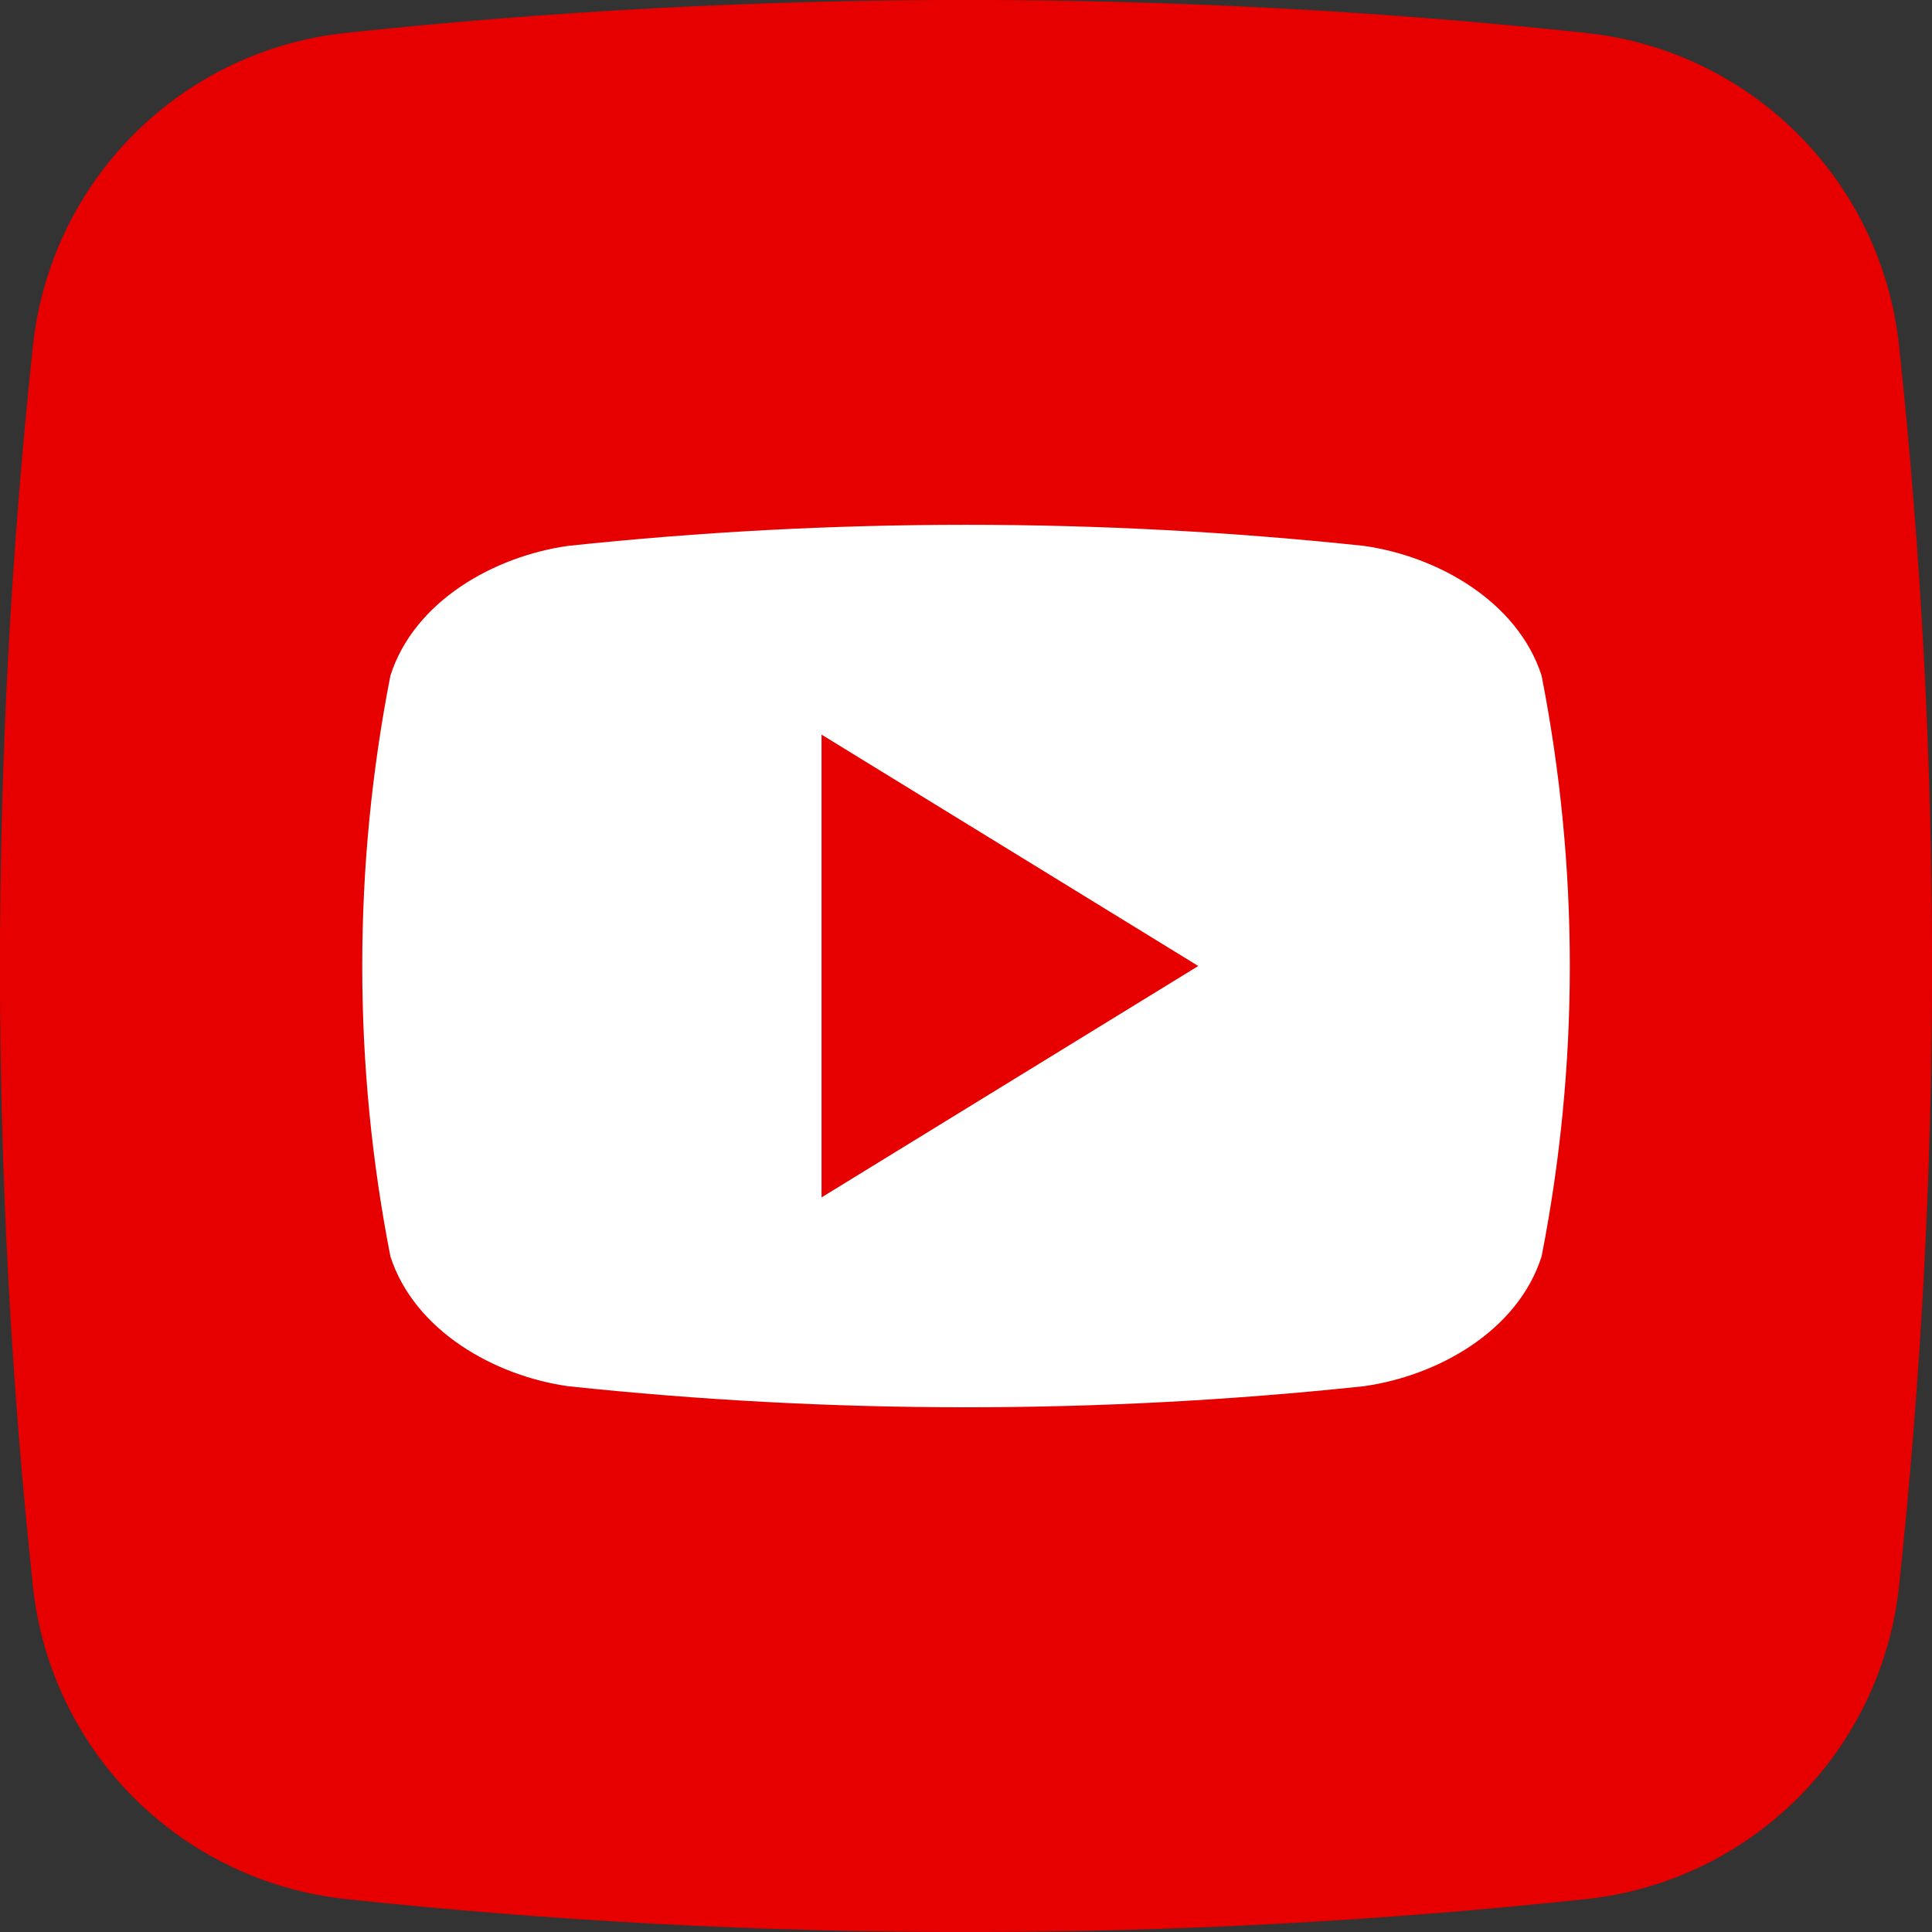 <svg width="22" height="22" viewBox="0 0 22 22" fill="none" xmlns="http://www.w3.org/2000/svg">
<rect x="0" y="0" width="22" height="22" fill="#333333" stroke="none"/>
<g clip-path="url(#clip0_144_57)">
<path d="M18.065 21.625C13.37 22.126 8.635 22.126 3.94 21.625C3.028 21.528 2.177 21.122 1.528 20.475C0.879 19.827 0.472 18.976 0.375 18.065C-0.126 13.37 -0.126 8.635 0.375 3.94C0.471 3.028 0.877 2.177 1.525 1.528C2.172 0.879 3.023 0.472 3.935 0.375C8.63 -0.126 13.365 -0.126 18.06 0.375C18.971 0.471 19.823 0.877 20.471 1.525C21.12 2.172 21.527 3.023 21.625 3.935C22.126 8.63 22.126 13.365 21.625 18.06C21.528 18.971 21.122 19.823 20.475 20.471C19.827 21.12 18.976 21.527 18.065 21.625Z" fill="#E60000"/>
<path d="M17.554 7.692C17.279 6.846 16.369 6.334 15.531 6.216C12.519 5.896 9.481 5.896 6.469 6.216C5.631 6.334 4.719 6.841 4.446 7.692C4.018 9.877 4.018 12.124 4.446 14.309C4.721 15.154 5.631 15.667 6.469 15.785C9.481 16.105 12.519 16.105 15.531 15.785C16.369 15.667 17.281 15.16 17.554 14.309C17.983 12.124 17.983 9.877 17.554 7.692ZM9.355 13.635V8.365L13.645 11C12.199 11.889 10.795 12.75 9.355 13.635Z" fill="white"/>
</g>
<defs>
<clipPath id="clip0_144_57">
<rect width="22" height="22" fill="white"/>
</clipPath>
</defs>
</svg>
